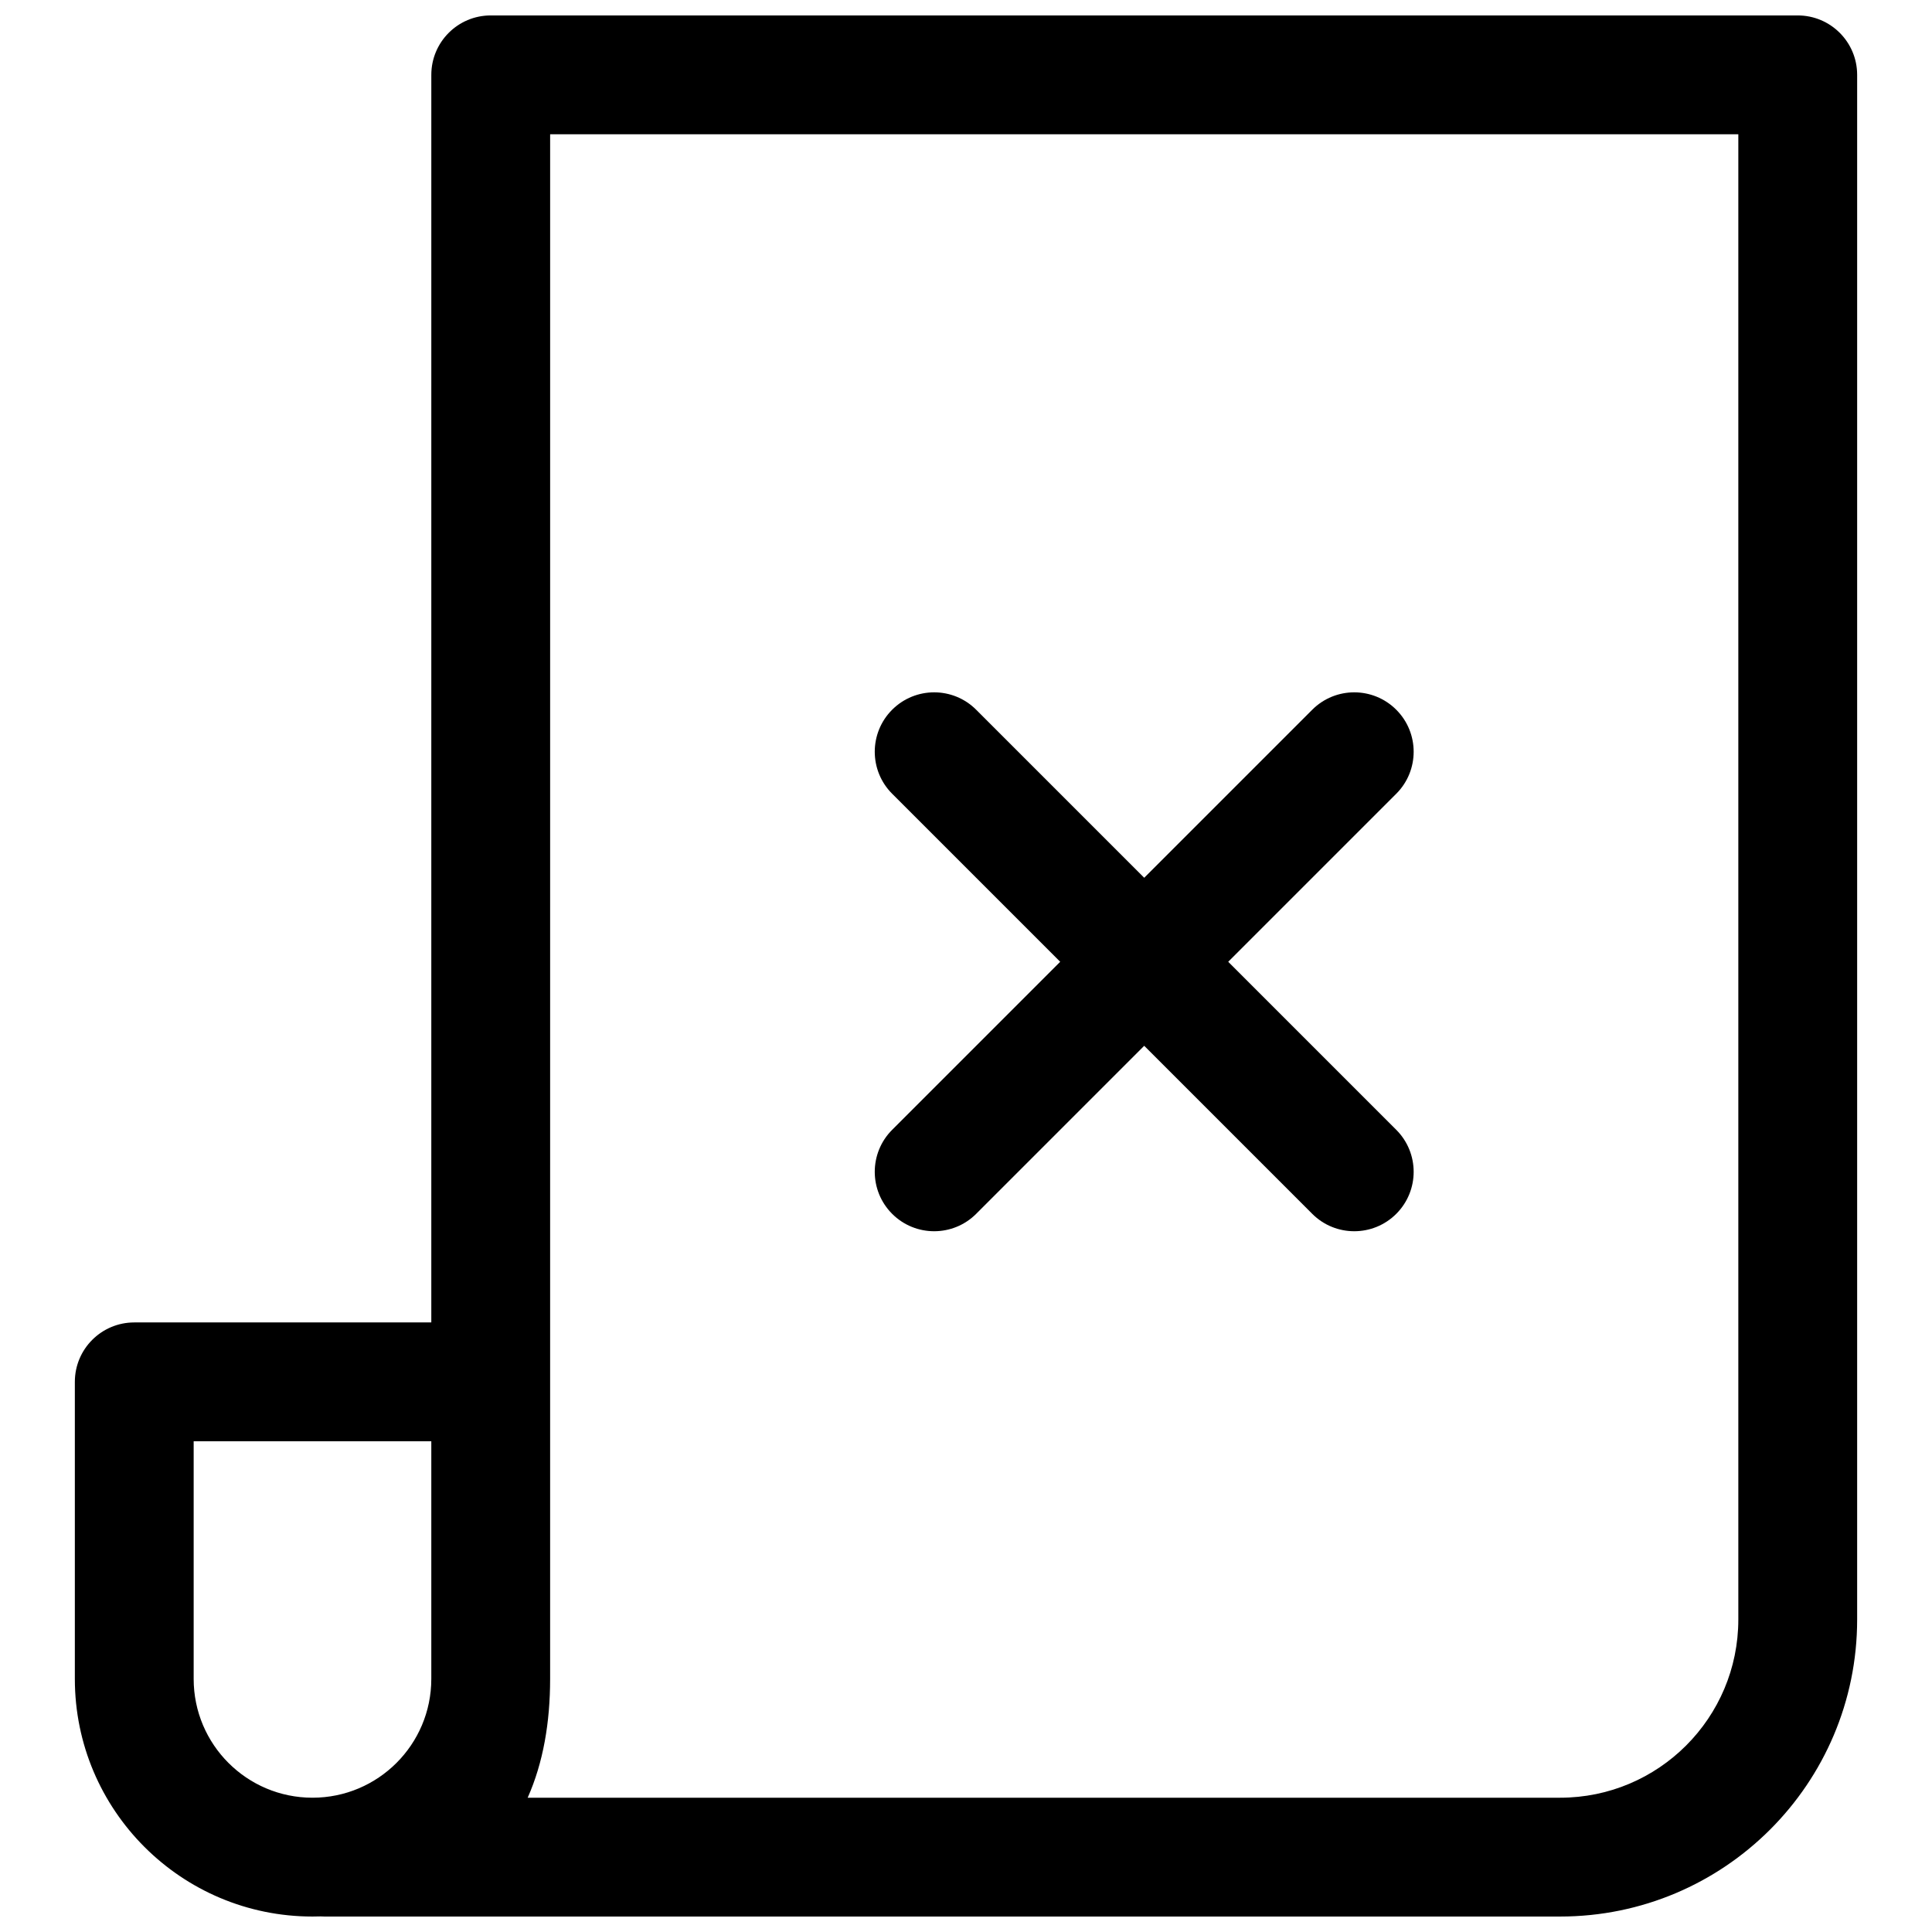 <?xml version="1.0" encoding="UTF-8"?>
<!-- Uploaded to: ICON Repo, www.svgrepo.com, Generator: ICON Repo Mixer Tools -->
<svg width="800px" height="800px" version="1.1" viewBox="144 144 512 512" xmlns="http://www.w3.org/2000/svg">
 <defs>
  <clipPath id="a">
   <path d="m163 148.09h474v503.81h-474z"/>
  </clipPath>
 </defs>
 <path d="m380.43 465.68c6.148 6.148 16.117 6.148 22.266 0l44.531-44.531 44.531 44.531c6.148 6.148 16.117 6.148 22.266 0 6.148-6.148 6.148-16.117 0-22.266l-44.531-44.531 44.531-44.531c6.148-6.148 6.148-16.117 0-22.266-6.148-6.148-16.117-6.148-22.266 0l-44.531 44.531-44.531-44.531c-6.148-6.148-16.117-6.148-22.266 0-6.148 6.148-6.148 16.117 0 22.266l44.531 44.531-44.531 44.531c-6.148 6.148-6.148 16.117 0 22.266z"/>
 <g clip-path="url(#a)">
  <path d="m258.3 494.46h-78.719c-8.695 0-15.746 7.051-15.746 15.746v78.719c0 34.781 28.195 62.977 62.977 62.977 0.715 0 1.426-0.012 2.133-0.035 0.355 0.023 0.707 0.035 1.066 0.035h327.43c43.477 0 78.723-35.242 78.723-78.719v-409.35c0-8.691-7.051-15.742-15.746-15.742h-346.37c-8.695 0-15.746 7.051-15.746 15.742zm0 94.465v-62.977h-62.977v62.977c0 17.391 14.098 31.488 31.488 31.488s31.488-14.098 31.488-31.488zm31.488 0c0 11.465-1.809 22.18-5.949 31.488h273.6c26.086 0 47.234-21.145 47.234-47.23v-393.6h-314.88z" fill-rule="evenodd"/>
 </g>
</svg>